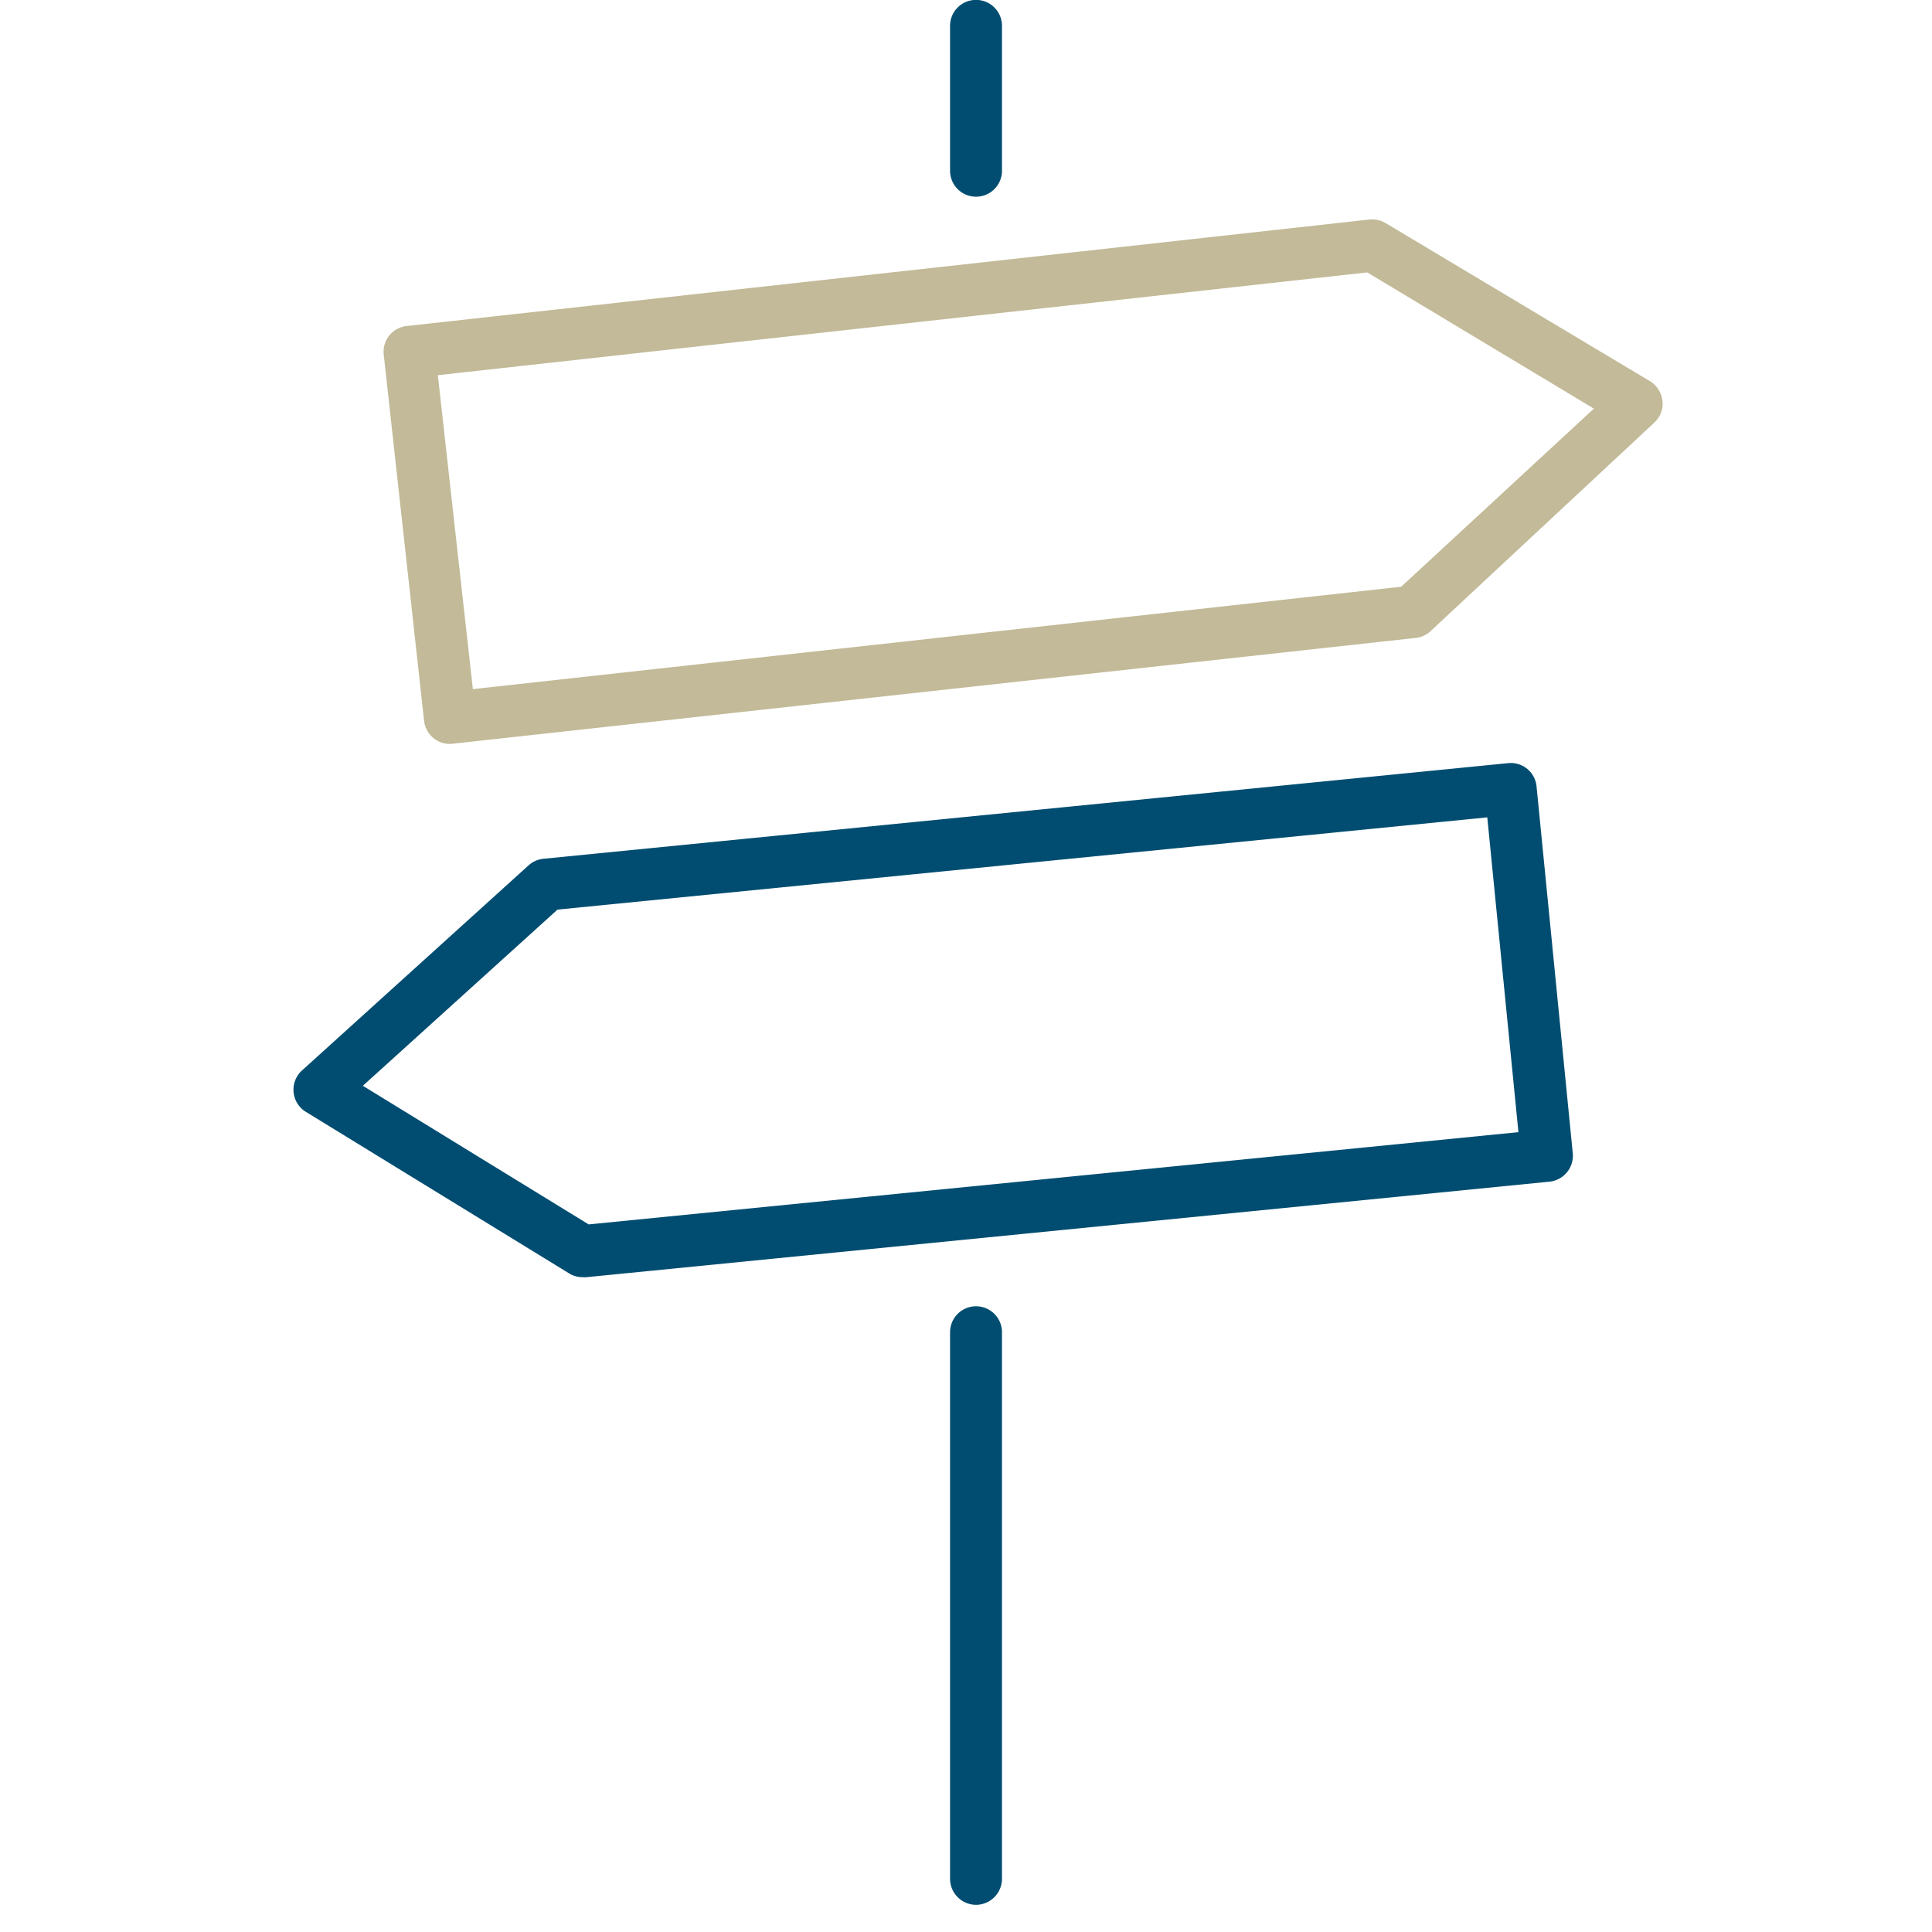 <svg id="Livello_1" data-name="Livello 1" xmlns="http://www.w3.org/2000/svg" viewBox="0 0 160 160"><defs><style>.cls-1{fill:#004d71;}.cls-2{fill:#c2ba98;}</style></defs><g id="Livello_2" data-name="Livello 2"><g id="_ÎÓÈ_1" data-name=" ÎÓÈ 1"><path class="cls-1" d="M48.24,105.77a2.09,2.09,0,0,1-1.12-.32L25.35,92.09A2.15,2.15,0,0,1,25,88.66l18.78-17A2.16,2.16,0,0,1,45,71.12L124.9,63.2a2.14,2.14,0,0,1,2.35,1.92h0l3,30.39a2.16,2.16,0,0,1-1.92,2.35h0l-79.85,7.92ZM30.05,89.92l18.7,11.48,77-7.64-2.58-26.07-77,7.64Z"/><path class="cls-1" d="M80.83,16.29a2.15,2.15,0,0,1-2.15-2.15v-12a2.15,2.15,0,0,1,4.3,0v12A2.15,2.15,0,0,1,80.83,16.29Z"/><path class="cls-1" d="M80.83,157.75a2.16,2.16,0,0,1-2.15-2.16h0V110.33a2.15,2.15,0,1,1,4.3,0v45.26a2.16,2.16,0,0,1-2.15,2.16Z"/><path class="cls-2" d="M37.26,61.61a2.15,2.15,0,0,1-2.14-1.92L31.78,29.37A2.14,2.14,0,0,1,33.68,27l79.73-8.82a2.21,2.21,0,0,1,1.35.3l21.92,13.11a2.19,2.19,0,0,1,1,1.63A2.13,2.13,0,0,1,137,35L118.47,52.27a2.18,2.18,0,0,1-1.23.56L37.5,61.59Zm-1-30.54,2.9,26,76.88-8.48L132,33.84,113.23,22.56ZM117,50.67Z"/></g></g></svg>